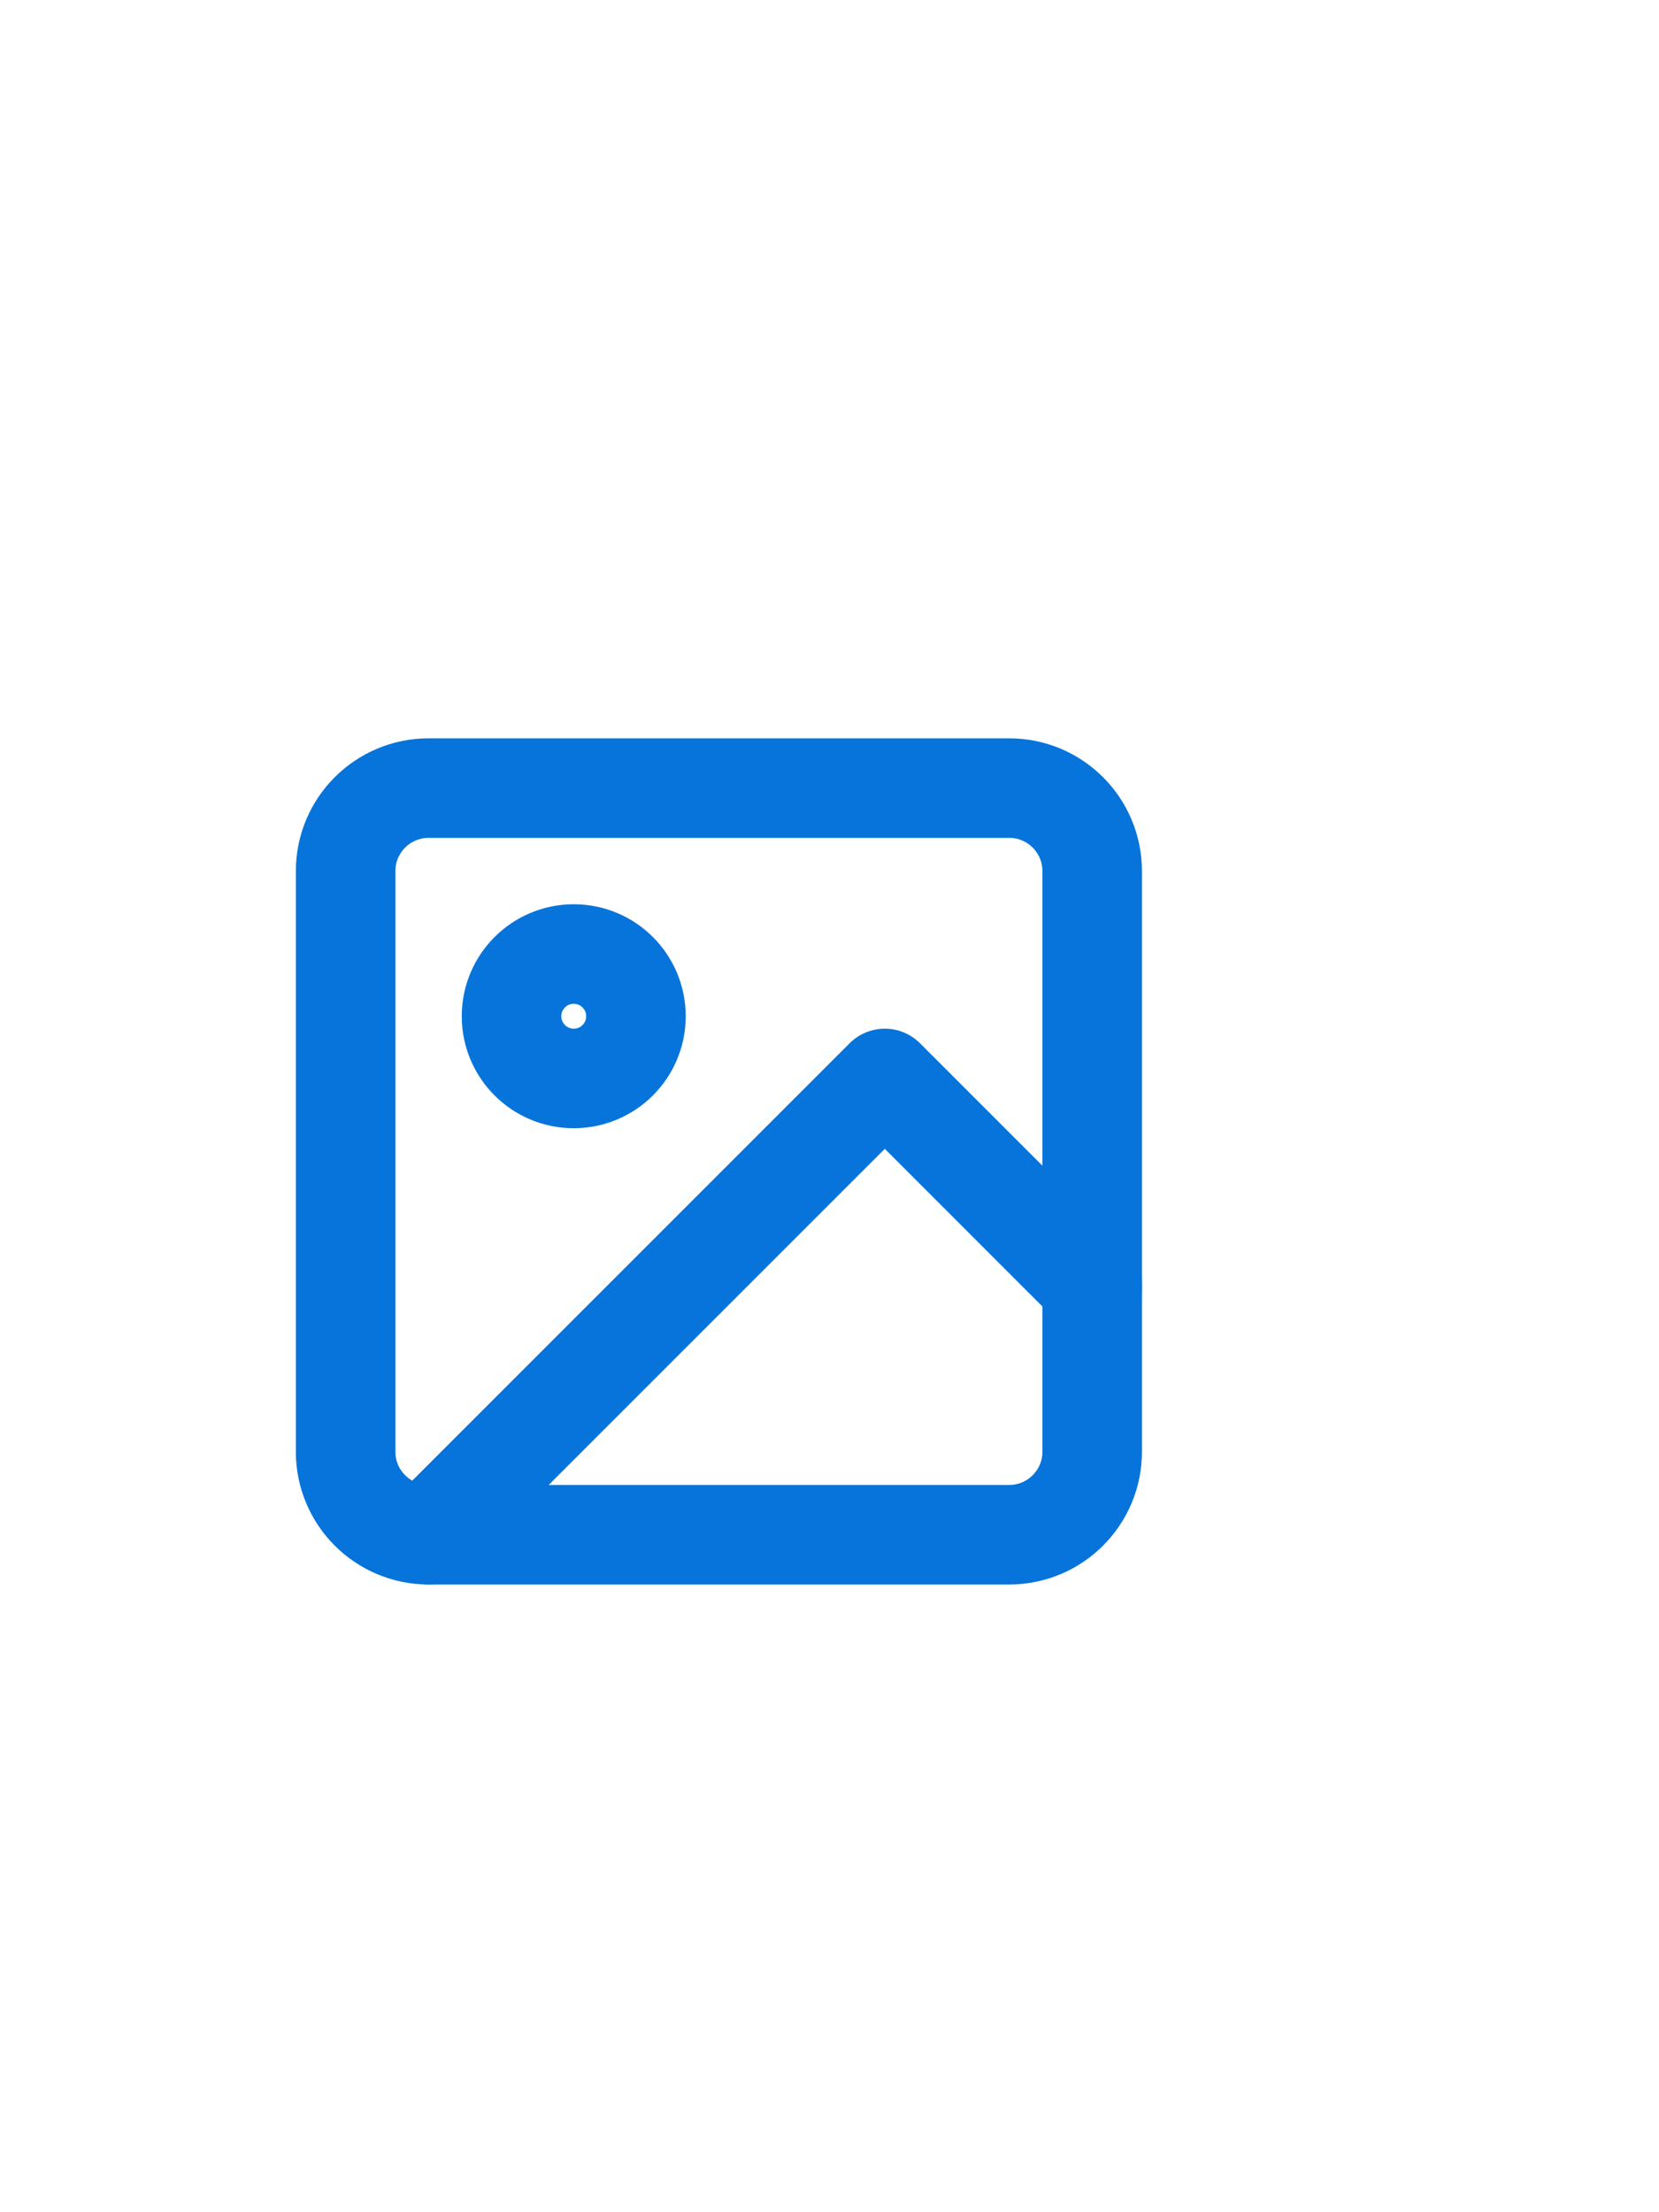 <svg width="30" height="40" viewBox="0 0 30 40" fill="none" xmlns="http://www.w3.org/2000/svg">
<path d="M18.25 14.25H7.75C6.922 14.25 6.25 14.922 6.25 15.75V26.25C6.25 27.078 6.922 27.75 7.75 27.75H18.25C19.078 27.75 19.75 27.078 19.75 26.25V15.75C19.75 14.922 19.078 14.25 18.25 14.25Z" stroke="#0674DA" stroke-width="1.8" stroke-linecap="round" stroke-linejoin="round"/>
<path d="M10.375 19.5C10.996 19.5 11.5 18.996 11.5 18.375C11.5 17.754 10.996 17.25 10.375 17.25C9.754 17.25 9.25 17.754 9.25 18.375C9.25 18.996 9.754 19.5 10.375 19.5Z" stroke="#0674DA" stroke-width="1.8" stroke-linecap="round" stroke-linejoin="round"/>
<path d="M19.75 23.25L16 19.5L7.75 27.75" stroke="#0674DA" stroke-width="1.8" stroke-linecap="round" stroke-linejoin="round"/>
</svg>
